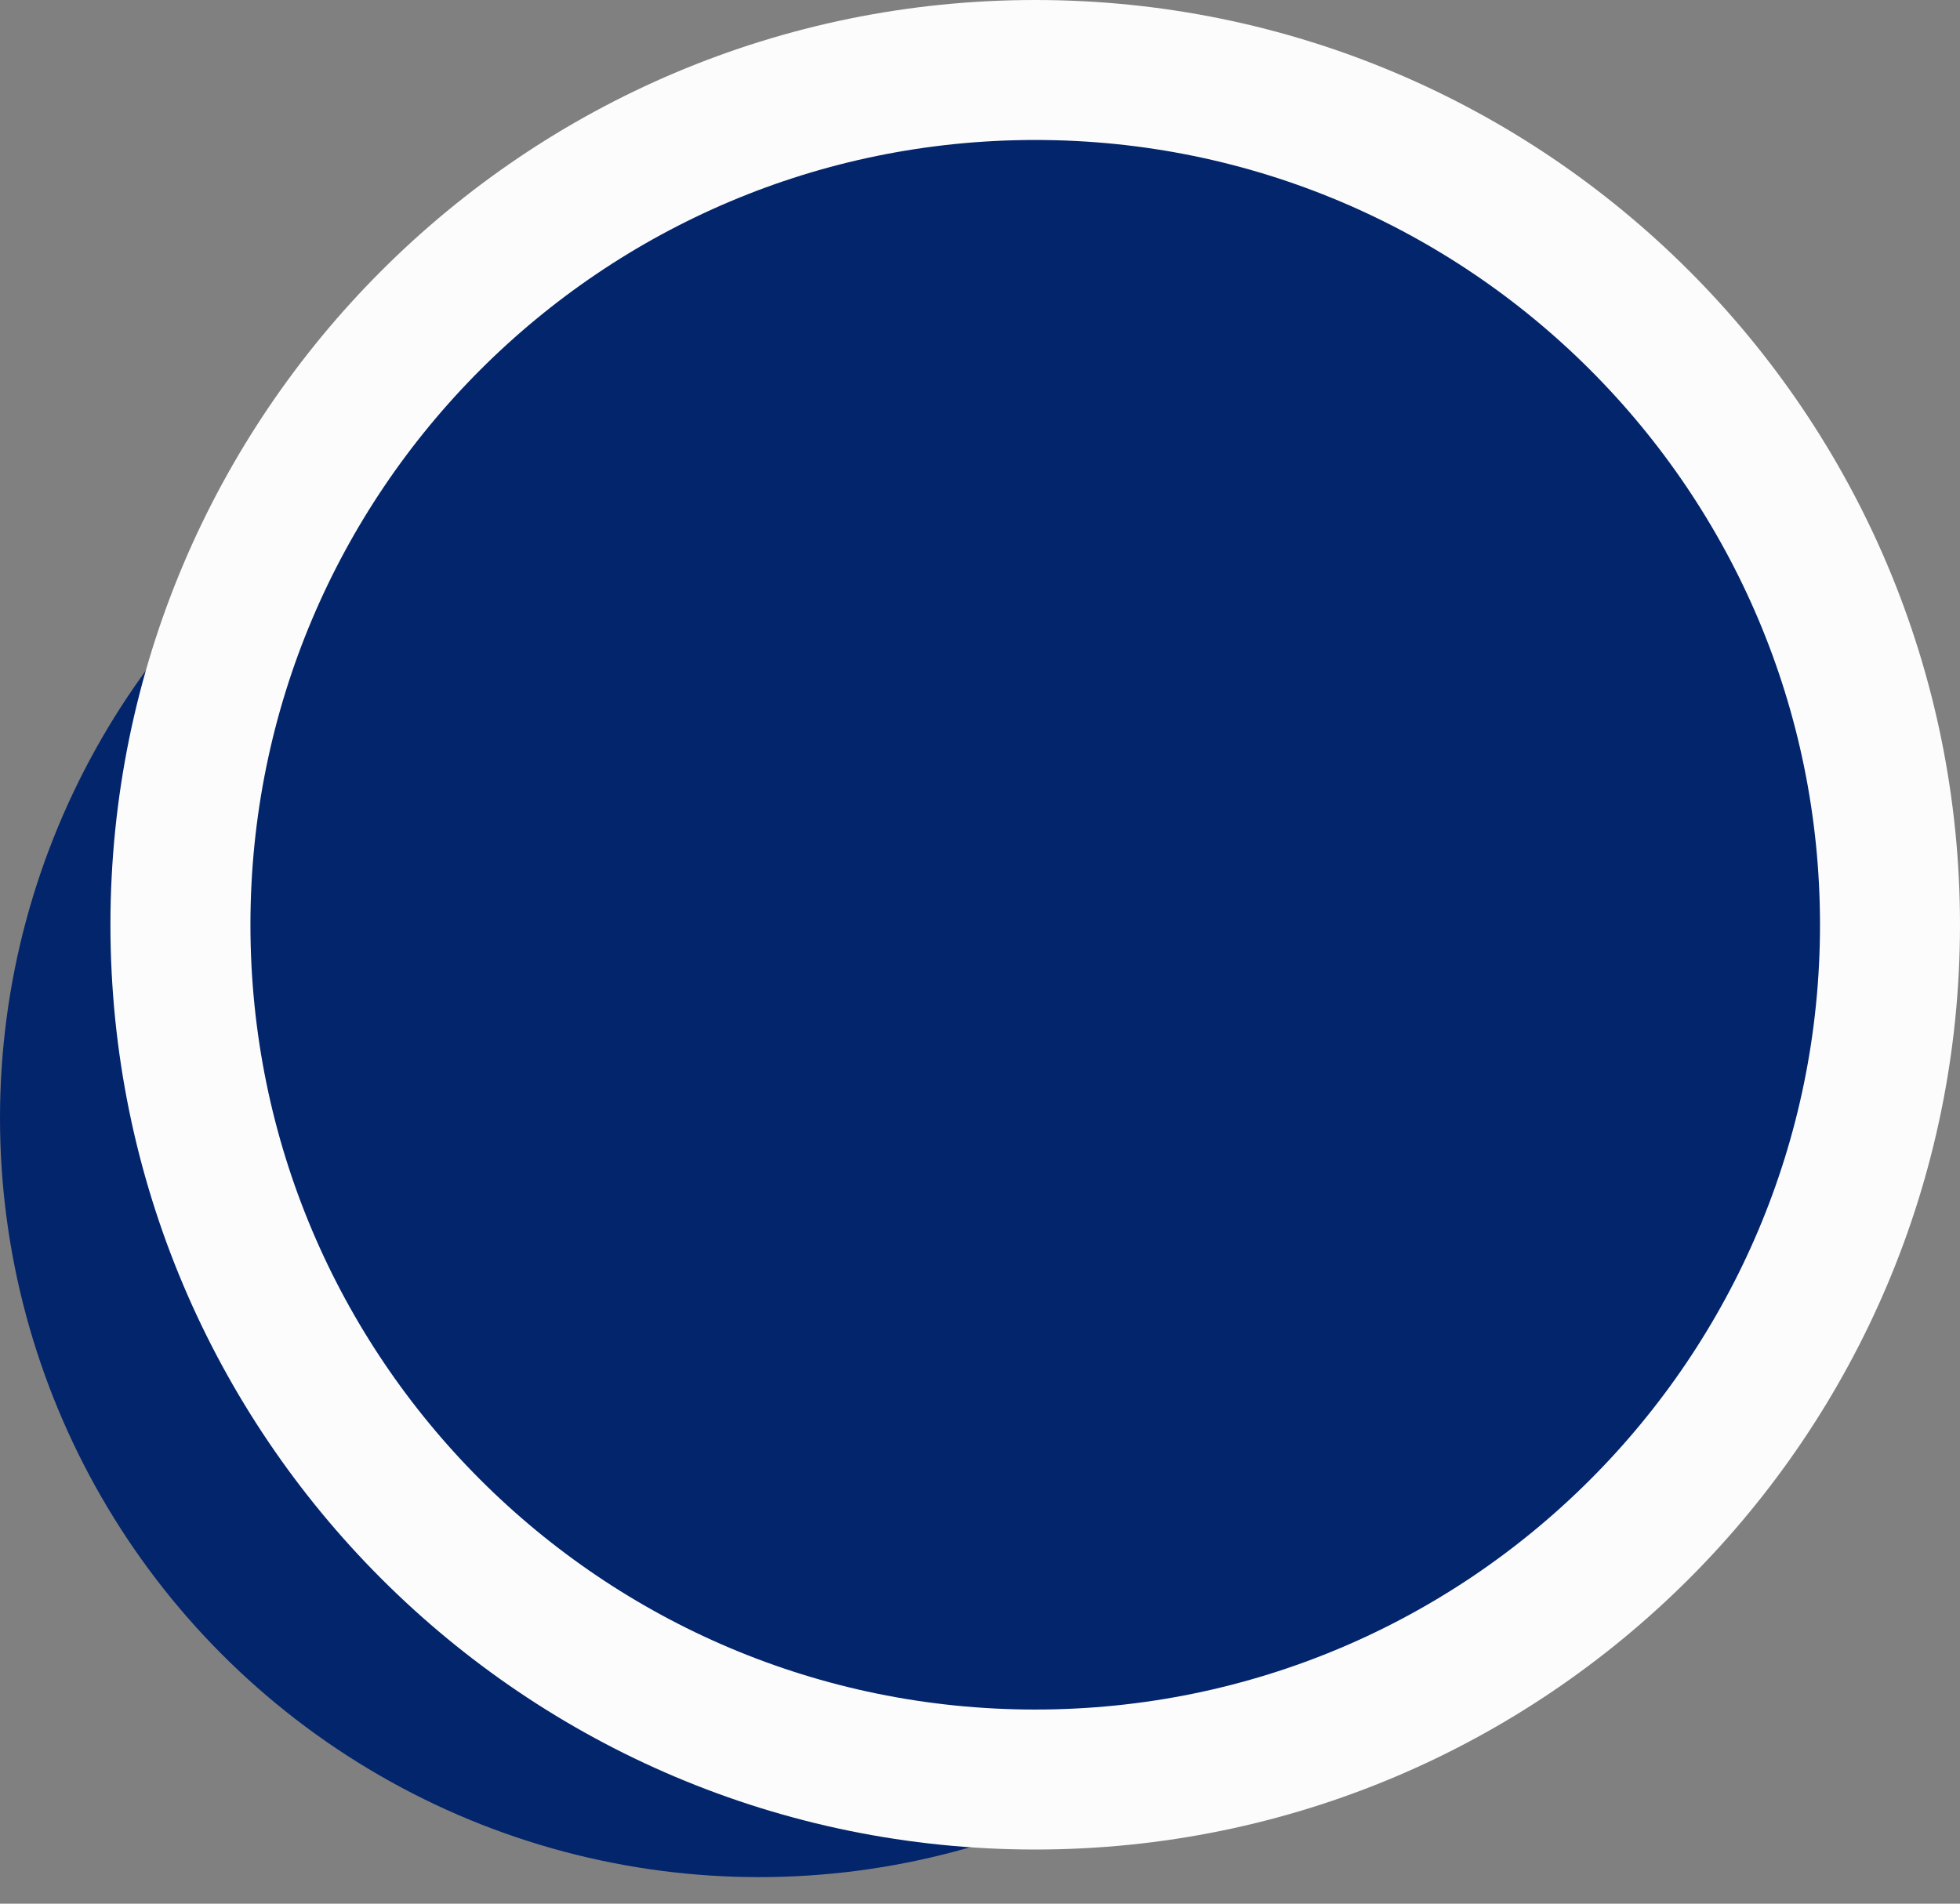 <svg width="70" height="68" viewBox="0 0 70 68" fill="none" xmlns="http://www.w3.org/2000/svg">
<rect x="0" y="0" width="70" height="68" fill="#808080" stroke="none"/>
<ellipse cx="27.112" cy="39.935" rx="27.112" ry="27.117" fill="#03256C"/>
<path d="M67.5 33.033C67.5 49.896 53.832 63.566 36.972 63.566C20.113 63.566 6.444 49.896 6.444 33.033C6.444 16.17 20.113 2.5 36.972 2.5C53.832 2.5 67.5 16.17 67.5 33.033Z" fill="#03256C" stroke="#FCFCFC" stroke-width="5"/>
</svg>
